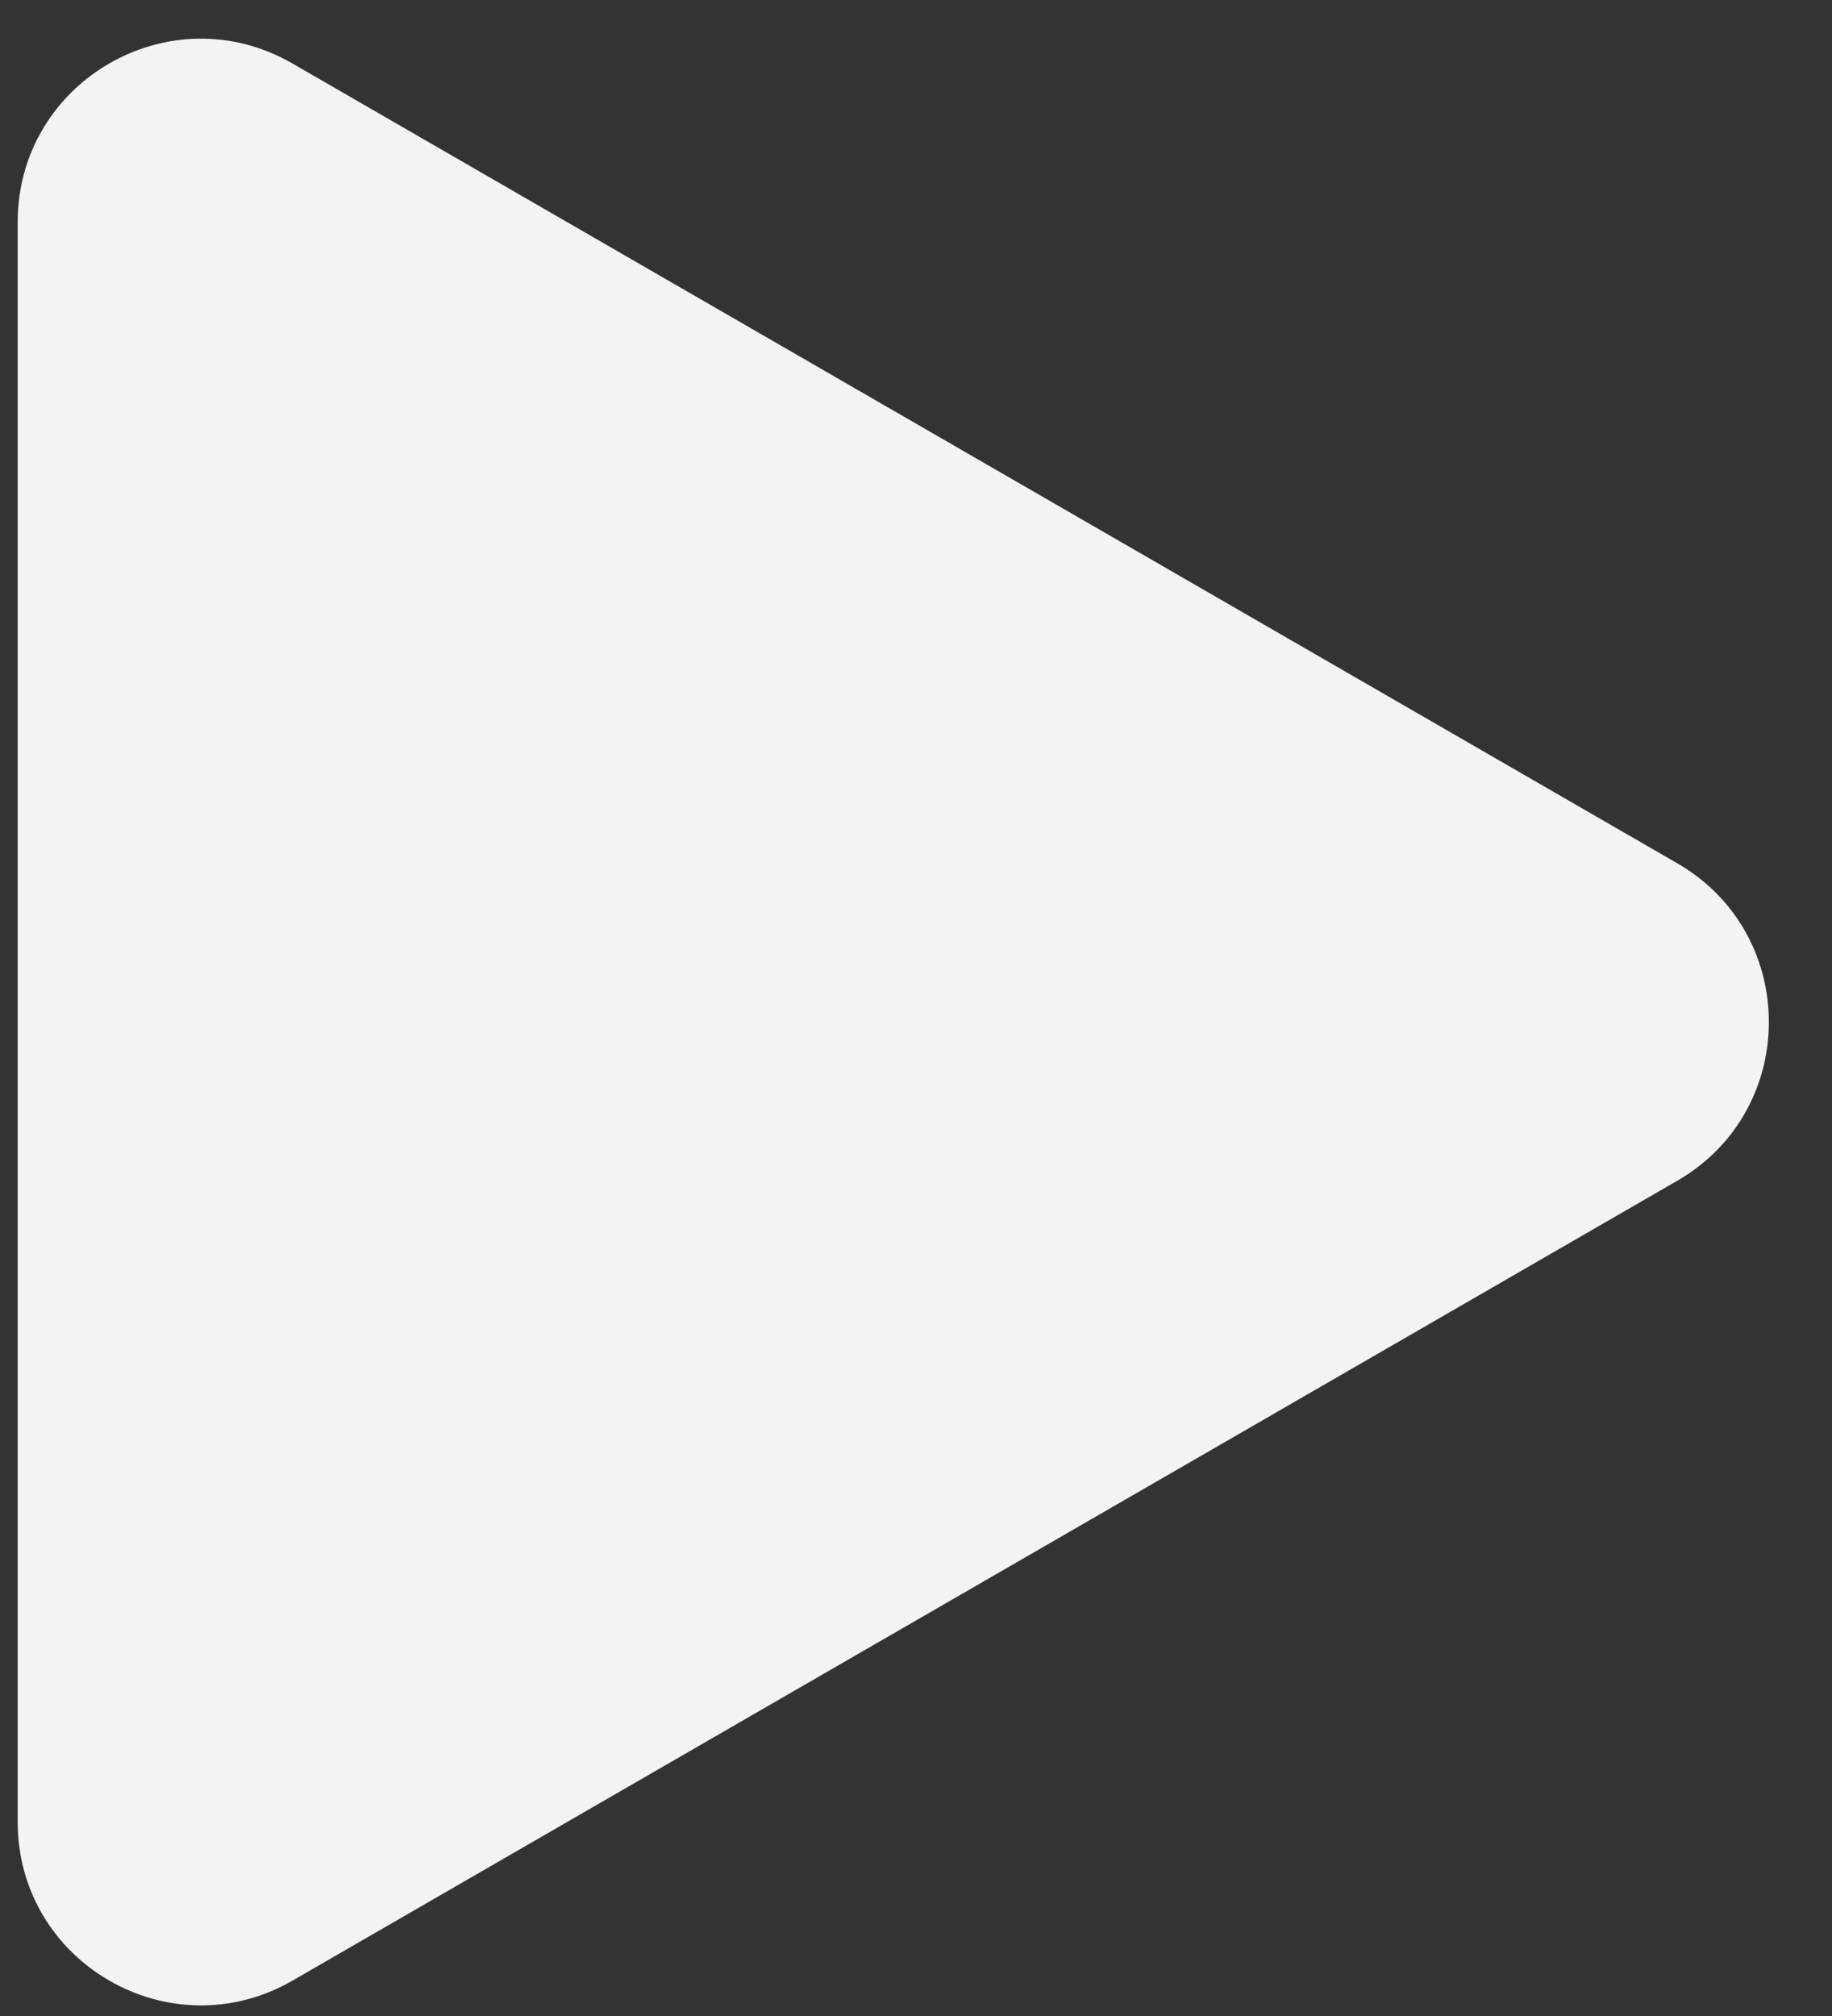<?xml version="1.0" encoding="UTF-8"?> <svg xmlns="http://www.w3.org/2000/svg" width="20" height="22" viewBox="0 0 20 22" fill="none"><rect x="0" y="0" width="20" height="22" fill="#333333" stroke="none"/> <path d="M0.193 2.425C0.193 0.885 1.859 -0.077 3.193 0.693L18.311 9.421C19.644 10.191 19.644 12.115 18.311 12.885L3.193 21.614C1.859 22.383 0.193 21.421 0.193 19.882L0.193 2.425Z" fill="#F3F3F3"></path> </svg> 